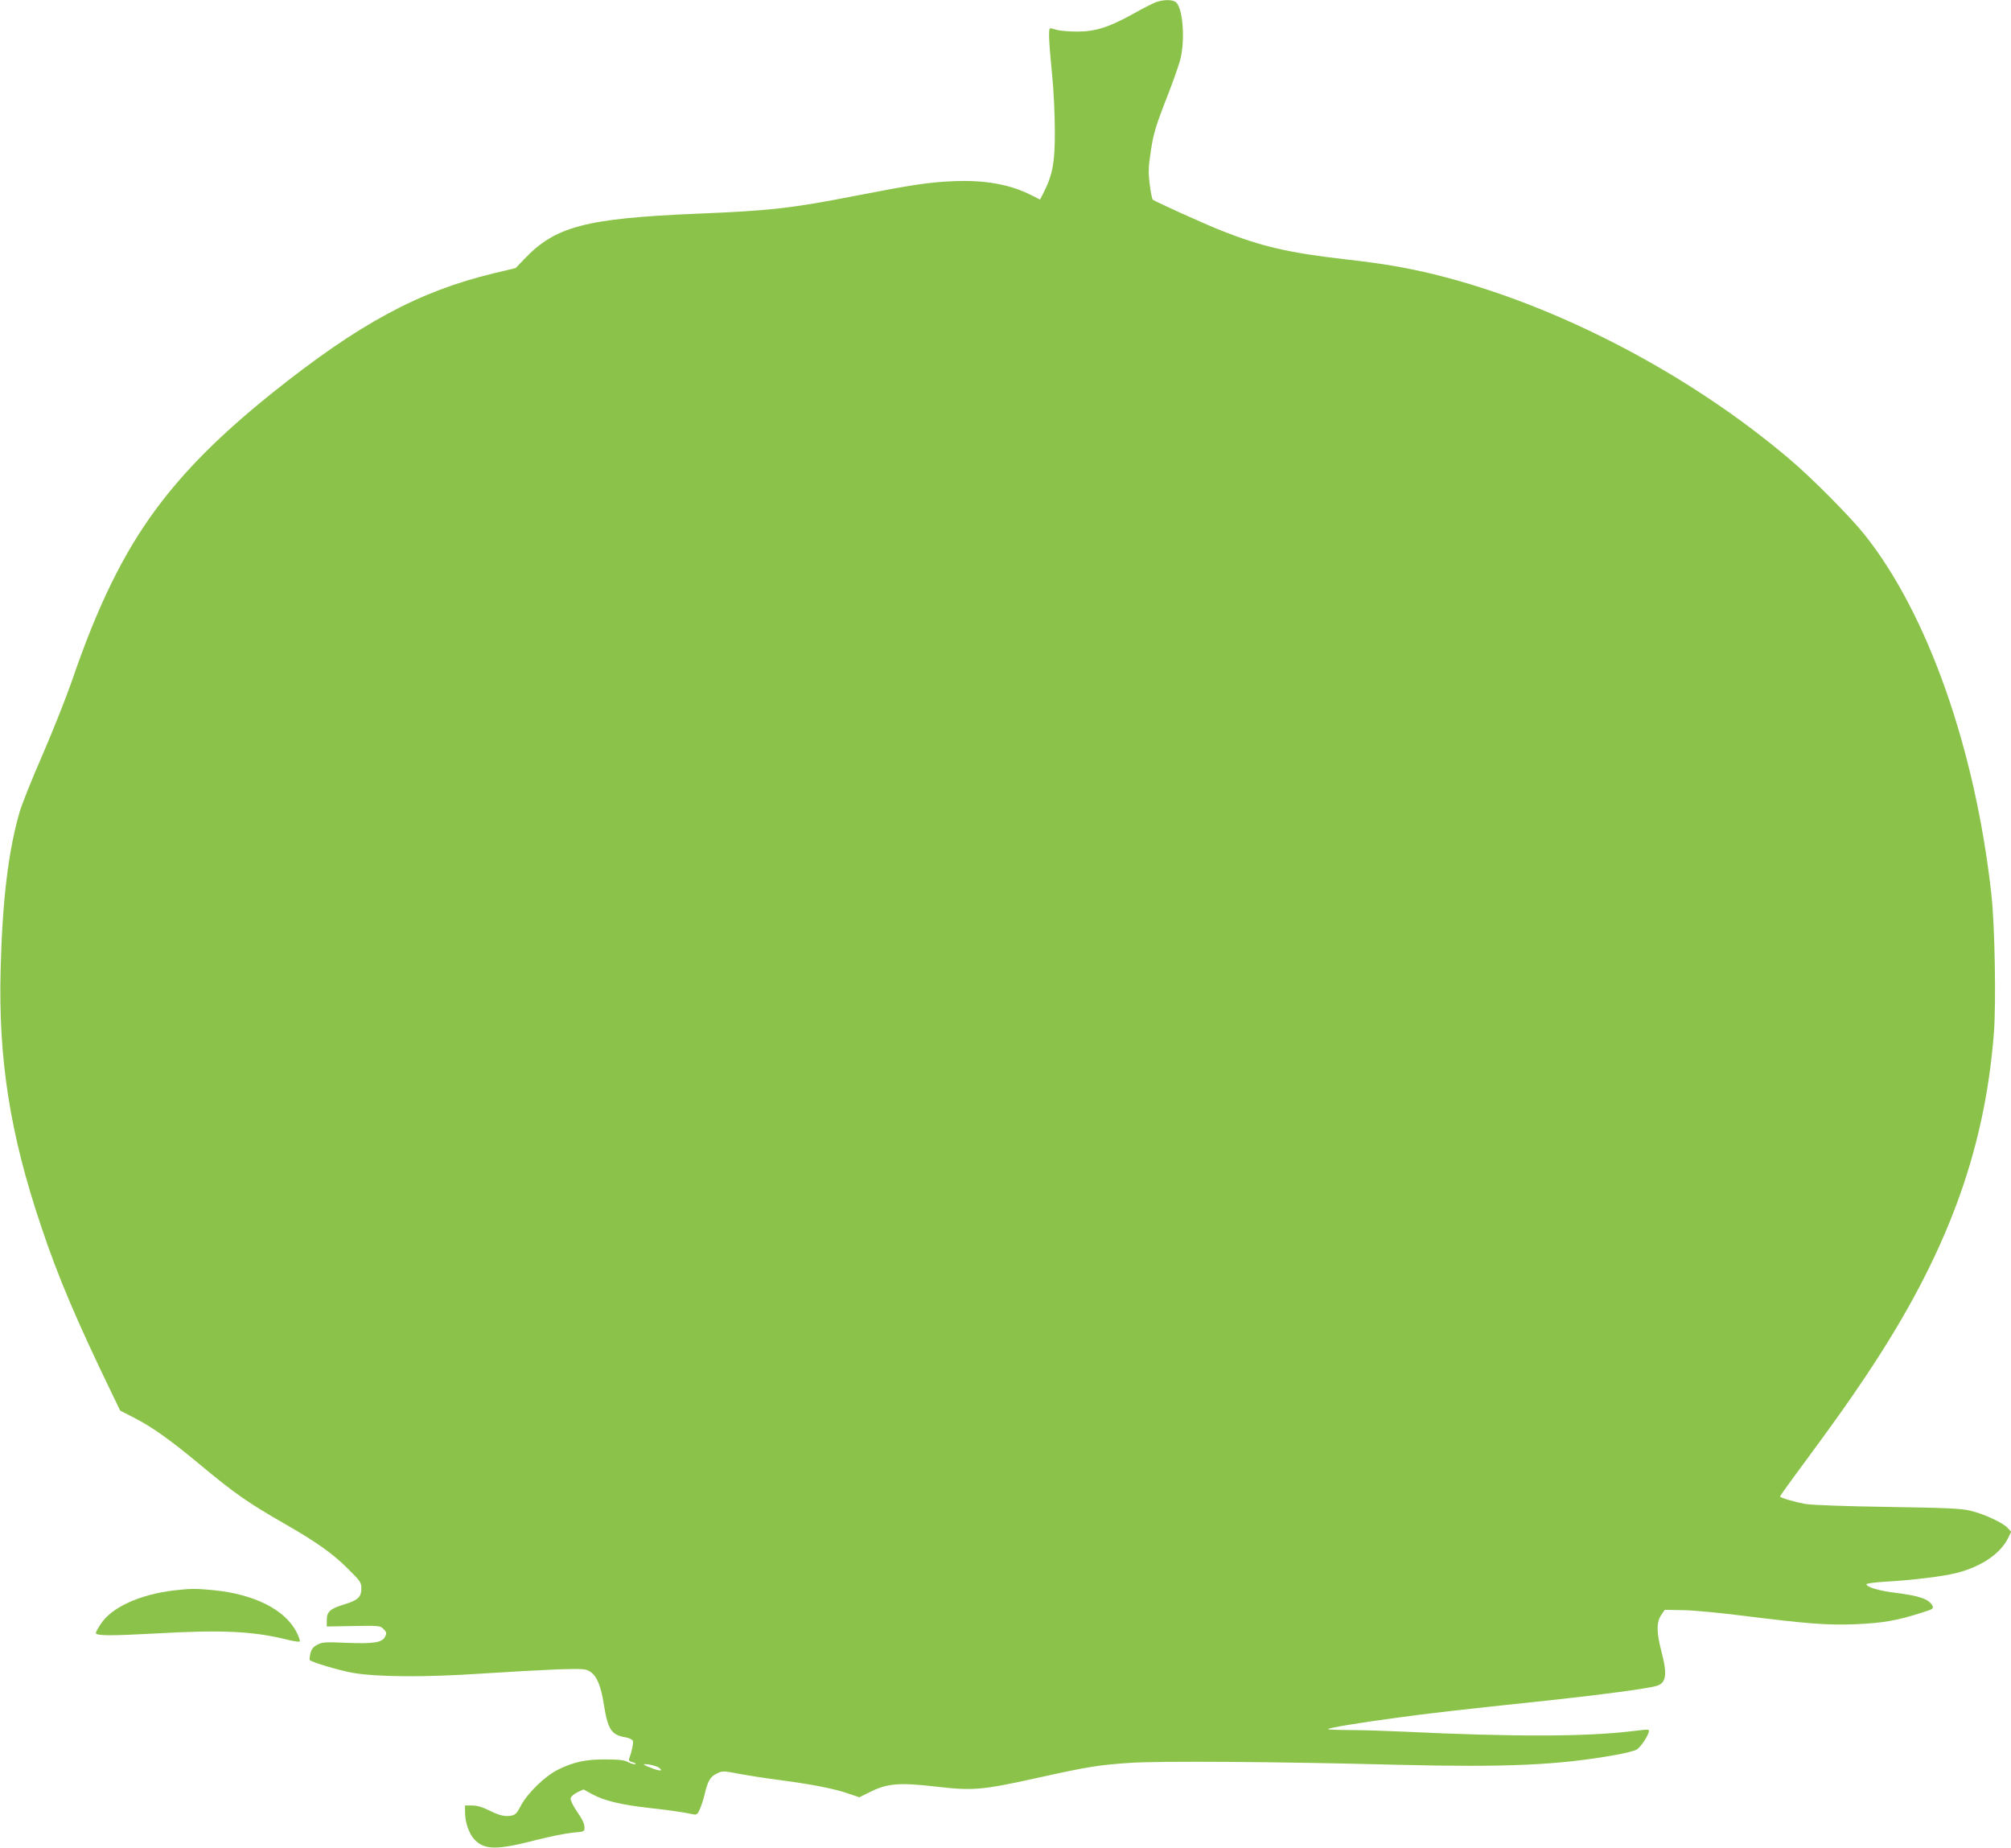 <?xml version="1.0" standalone="no"?>
<!DOCTYPE svg PUBLIC "-//W3C//DTD SVG 20010904//EN"
 "http://www.w3.org/TR/2001/REC-SVG-20010904/DTD/svg10.dtd">
<svg version="1.0" xmlns="http://www.w3.org/2000/svg"
 width="1280pt" height="1176pt" viewBox="0 0 1280 1176"
 preserveAspectRatio="xMidYMid meet">
<g transform="translate(0,1176) scale(0.1,-0.1)"
fill="#8bc34a" stroke="none">
<path d="M7357 11746 c-21 -8 -86 -41 -146 -75 -152 -84 -238 -112 -354 -112
-51 0 -108 5 -127 10 -19 6 -39 11 -45 11 -13 0 -10 -76 12 -300 10 -96 17
-256 17 -355 1 -196 -14 -276 -69 -386 l-25 -49 -58 29 c-134 68 -295 96 -490
88 -164 -7 -260 -22 -622 -92 -408 -80 -547 -96 -1015 -115 -709 -30 -903 -81
-1101 -292 l-52 -54 -138 -33 c-479 -115 -859 -320 -1414 -764 -324 -260 -557
-493 -737 -737 -209 -283 -371 -613 -536 -1095 -36 -104 -120 -315 -186 -468
-67 -152 -132 -316 -146 -364 -72 -248 -110 -563 -121 -1003 -15 -572 60
-1048 258 -1635 108 -323 223 -593 454 -1071 l49 -101 91 -47 c110 -56 224
-137 404 -286 236 -197 319 -254 565 -395 188 -108 293 -182 387 -276 82 -81
88 -89 88 -128 0 -55 -22 -75 -111 -102 -88 -27 -109 -46 -109 -100 l0 -40
170 3 c163 3 170 2 191 -19 19 -19 21 -26 11 -47 -18 -39 -70 -48 -245 -41
-135 6 -156 5 -187 -12 -26 -13 -37 -27 -44 -55 -5 -21 -7 -40 -4 -43 14 -14
183 -64 268 -80 156 -28 464 -30 820 -6 168 11 386 23 485 27 168 5 182 4 211
-14 43 -28 69 -90 88 -212 25 -157 49 -192 136 -206 23 -4 44 -14 48 -22 5
-14 -7 -71 -23 -113 -5 -12 1 -19 22 -24 15 -4 23 -9 16 -12 -6 -2 -26 3 -45
13 -24 13 -59 17 -143 17 -126 1 -205 -16 -305 -66 -81 -40 -194 -150 -235
-229 -24 -47 -35 -58 -62 -63 -41 -7 -74 1 -145 36 -38 19 -73 29 -103 29
l-45 0 0 -43 c0 -65 26 -139 61 -175 64 -66 144 -66 391 -2 86 22 191 43 232
47 72 6 76 7 76 30 0 29 -10 50 -57 119 -19 29 -33 60 -31 70 2 11 21 27 43
38 l39 18 57 -31 c73 -40 180 -66 354 -86 137 -15 219 -27 281 -40 28 -6 32
-4 47 28 9 19 23 61 31 94 20 87 36 116 78 136 37 18 41 18 145 -2 60 -11 180
-30 268 -41 197 -26 339 -54 427 -85 l68 -23 68 34 c110 55 188 61 420 34 237
-27 288 -23 647 56 320 71 385 81 584 95 191 13 934 8 1704 -12 689 -17 1021
-3 1387 62 63 11 125 27 138 35 24 16 66 76 76 110 6 20 5 20 -96 8 -298 -37
-759 -38 -1468 -4 -107 5 -260 10 -339 10 -79 0 -142 3 -138 6 9 9 197 40 442
73 198 27 359 46 975 111 318 34 608 73 671 90 65 18 73 70 34 220 -32 123
-32 186 -2 231 l23 34 119 -2 c65 -1 244 -18 399 -38 393 -49 519 -58 686 -52
187 8 272 23 432 74 71 22 77 26 68 44 -23 43 -81 63 -240 83 -103 13 -180 36
-180 54 0 5 53 12 118 16 176 10 373 34 457 56 154 39 276 121 325 219 l21 43
-23 25 c-31 33 -147 87 -233 108 -58 15 -146 19 -530 25 -271 4 -487 12 -525
19 -70 13 -160 39 -160 48 0 3 73 105 163 226 213 290 263 361 388 547 506
758 750 1412 810 2174 15 191 6 690 -16 886 -103 925 -404 1780 -805 2285 -87
110 -331 357 -470 475 -644 550 -1496 994 -2272 1184 -176 43 -327 69 -568 96
-356 41 -529 81 -780 180 -107 42 -431 188 -443 200 -4 4 -13 47 -19 96 -9 73
-9 108 5 199 18 124 31 169 112 375 31 80 65 176 76 215 34 125 19 339 -28
372 -22 17 -78 16 -126 -1z m-3162 -11236 c26 -21 9 -23 -42 -4 -66 24 -72 32
-19 24 25 -4 52 -13 61 -20z"/>
<path d="M1110 1639 c-222 -26 -402 -109 -470 -216 -17 -26 -30 -50 -30 -55 0
-19 95 -19 388 -3 419 24 619 14 839 -42 35 -8 67 -13 71 -9 3 4 -6 32 -22 62
-74 141 -267 238 -525 264 -115 11 -144 11 -251 -1z"/>
</g>
</svg>
